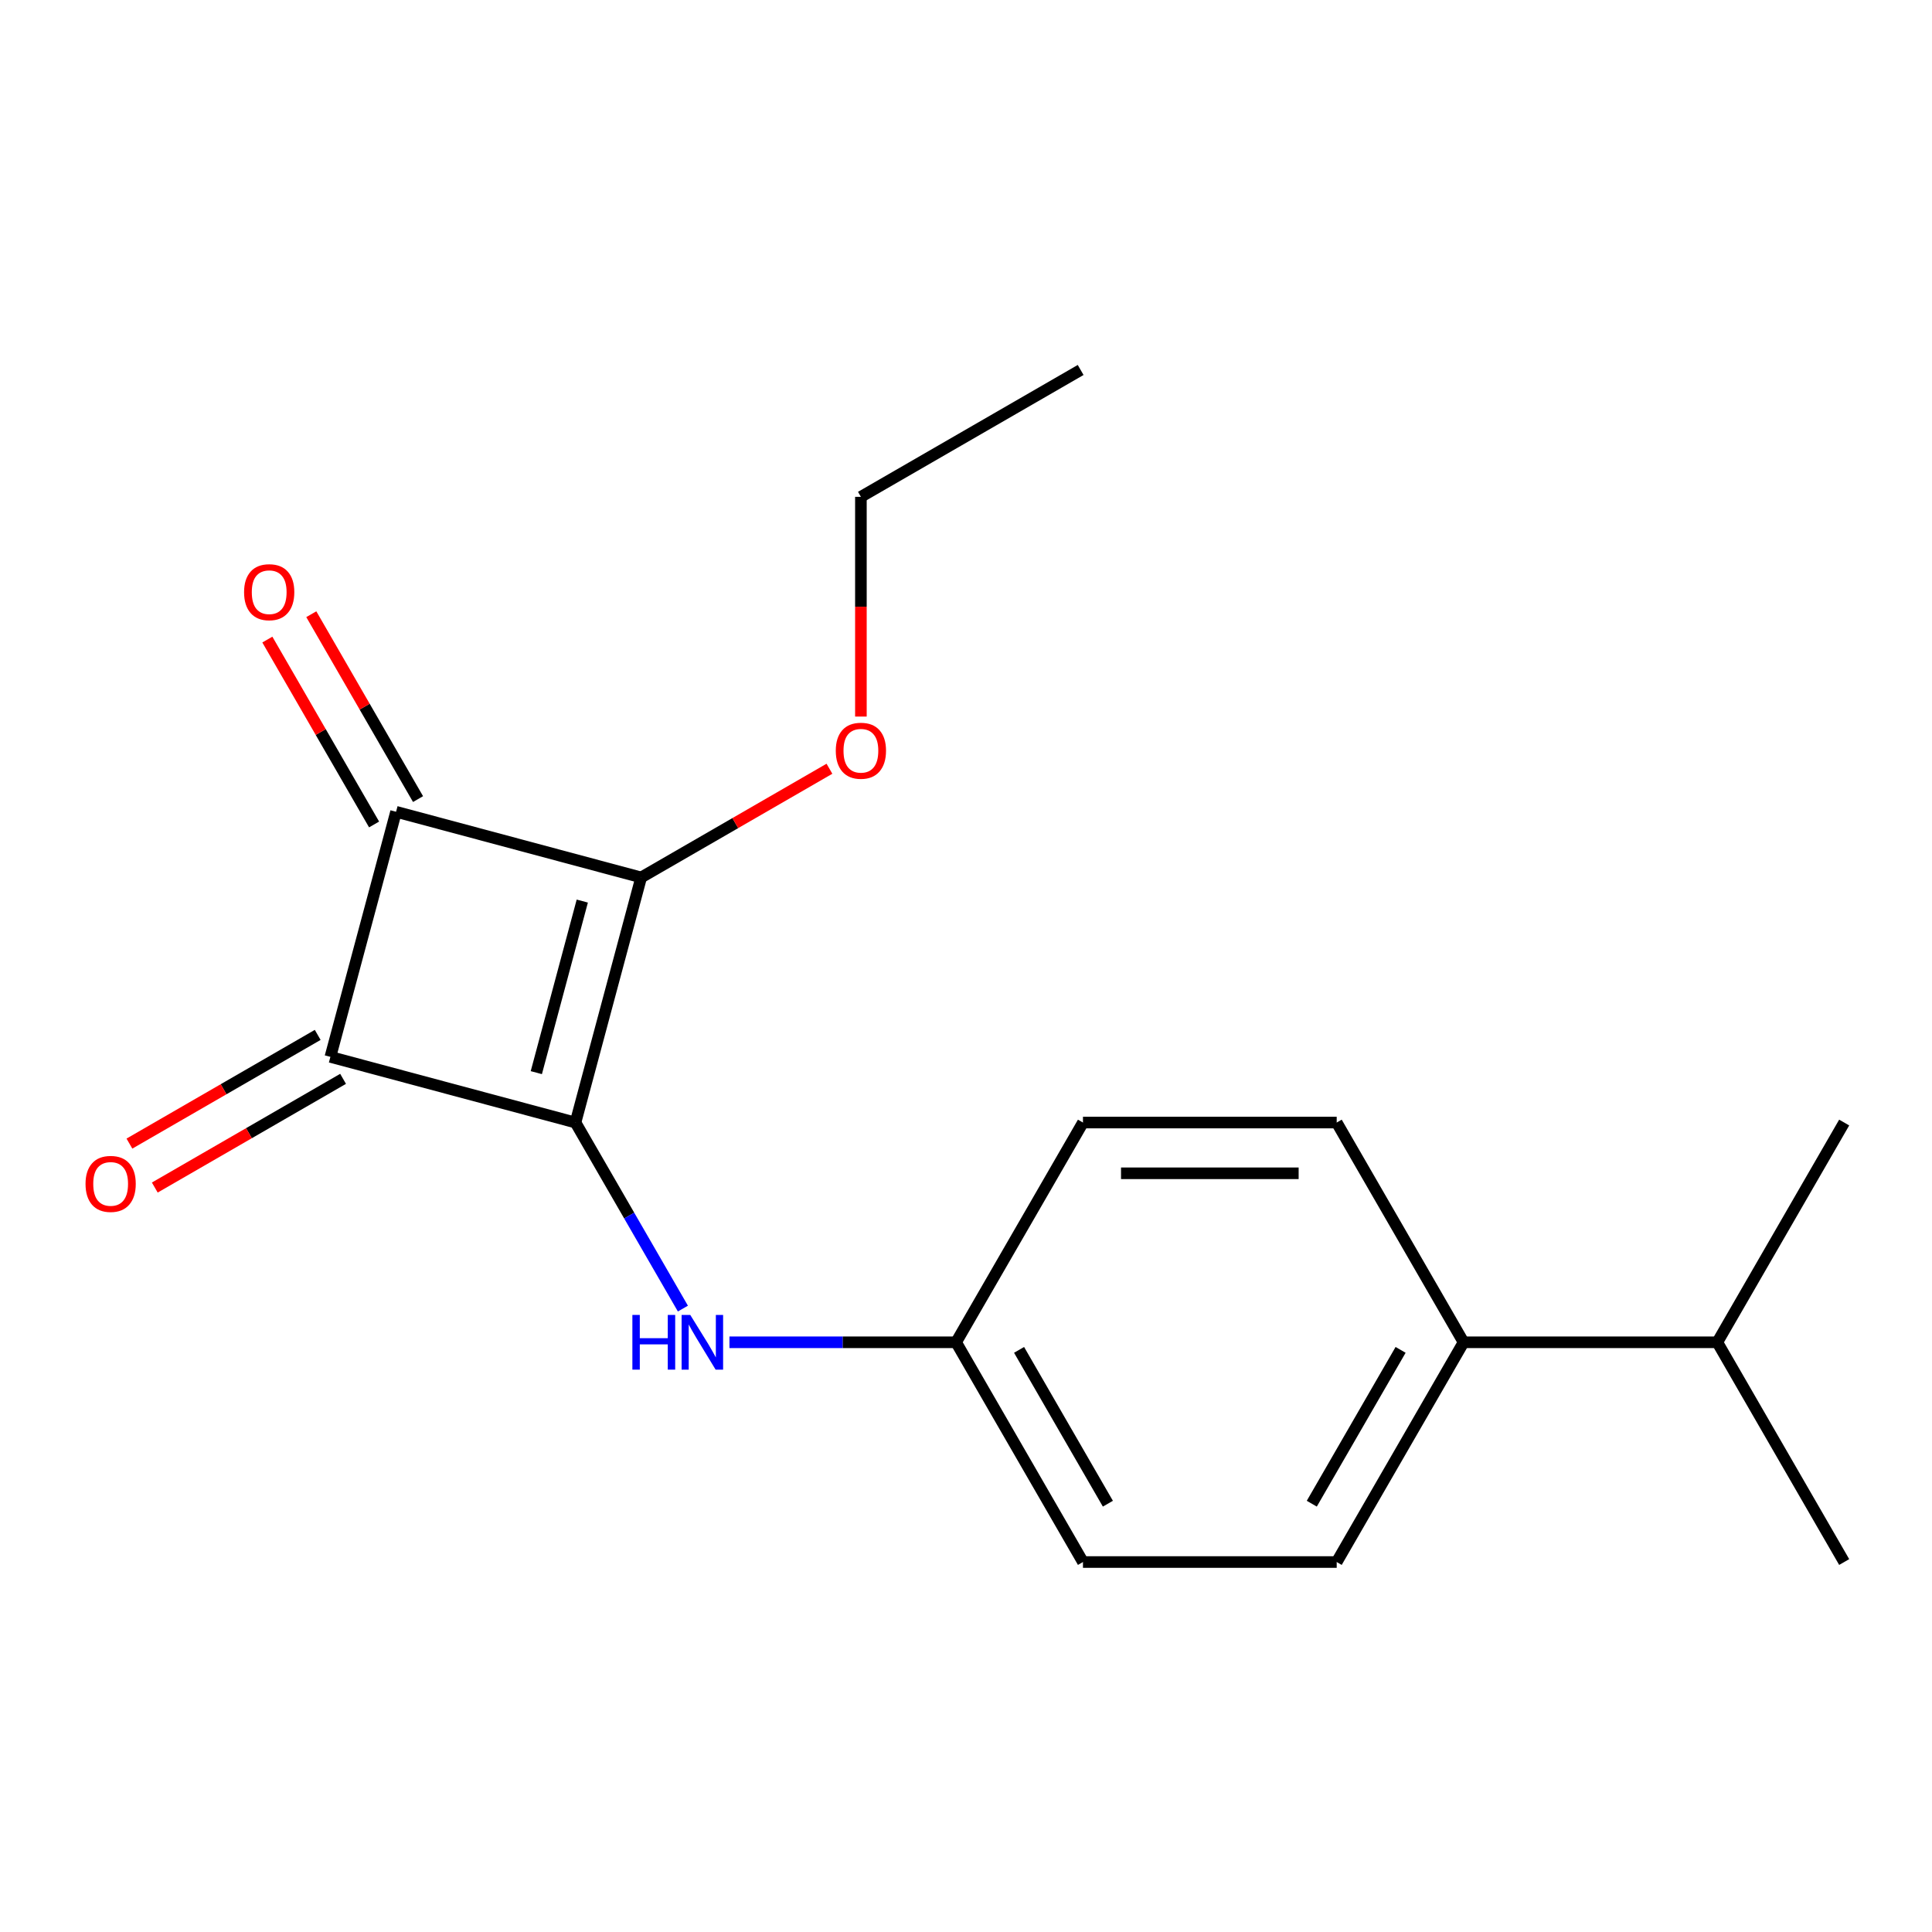 <?xml version='1.0' encoding='iso-8859-1'?>
<svg version='1.1' baseProfile='full'
              xmlns='http://www.w3.org/2000/svg'
                      xmlns:rdkit='http://www.rdkit.org/xml'
                      xmlns:xlink='http://www.w3.org/1999/xlink'
                  xml:space='preserve'
width='1000px' height='1000px' viewBox='0 0 1000 1000'>
<!-- END OF HEADER -->
<rect style='opacity:1.0;fill:#FFFFFF;stroke:none' width='1000' height='1000' x='0' y='0'> </rect>
<path class='bond-0' d='M 297.87,581.026 L 331.862,454.166' style='fill:none;fill-rule:evenodd;stroke:#000000;stroke-width:6px;stroke-linecap:butt;stroke-linejoin:miter;stroke-opacity:1' />
<path class='bond-0' d='M 277.597,555.198 L 301.391,466.396' style='fill:none;fill-rule:evenodd;stroke:#000000;stroke-width:6px;stroke-linecap:butt;stroke-linejoin:miter;stroke-opacity:1' />
<path class='bond-1' d='M 297.87,581.026 L 171.01,547.034' style='fill:none;fill-rule:evenodd;stroke:#000000;stroke-width:6px;stroke-linecap:butt;stroke-linejoin:miter;stroke-opacity:1' />
<path class='bond-3' d='M 297.87,581.026 L 325.668,629.174' style='fill:none;fill-rule:evenodd;stroke:#000000;stroke-width:6px;stroke-linecap:butt;stroke-linejoin:miter;stroke-opacity:1' />
<path class='bond-3' d='M 325.668,629.174 L 353.467,677.322' style='fill:none;fill-rule:evenodd;stroke:#0000FF;stroke-width:6px;stroke-linecap:butt;stroke-linejoin:miter;stroke-opacity:1' />
<path class='bond-7' d='M 331.862,454.166 L 380.59,426.032' style='fill:none;fill-rule:evenodd;stroke:#000000;stroke-width:6px;stroke-linecap:butt;stroke-linejoin:miter;stroke-opacity:1' />
<path class='bond-7' d='M 380.59,426.032 L 429.318,397.899' style='fill:none;fill-rule:evenodd;stroke:#FF0000;stroke-width:6px;stroke-linecap:butt;stroke-linejoin:miter;stroke-opacity:1' />
<path class='bond-18' d='M 331.862,454.166 L 205.002,420.174' style='fill:none;fill-rule:evenodd;stroke:#000000;stroke-width:6px;stroke-linecap:butt;stroke-linejoin:miter;stroke-opacity:1' />
<path class='bond-2' d='M 171.01,547.034 L 205.002,420.174' style='fill:none;fill-rule:evenodd;stroke:#000000;stroke-width:6px;stroke-linecap:butt;stroke-linejoin:miter;stroke-opacity:1' />
<path class='bond-4' d='M 164.443,535.66 L 115.715,563.793' style='fill:none;fill-rule:evenodd;stroke:#000000;stroke-width:6px;stroke-linecap:butt;stroke-linejoin:miter;stroke-opacity:1' />
<path class='bond-4' d='M 115.715,563.793 L 66.987,591.926' style='fill:none;fill-rule:evenodd;stroke:#FF0000;stroke-width:6px;stroke-linecap:butt;stroke-linejoin:miter;stroke-opacity:1' />
<path class='bond-4' d='M 177.577,558.407 L 128.849,586.541' style='fill:none;fill-rule:evenodd;stroke:#000000;stroke-width:6px;stroke-linecap:butt;stroke-linejoin:miter;stroke-opacity:1' />
<path class='bond-4' d='M 128.849,586.541 L 80.121,614.674' style='fill:none;fill-rule:evenodd;stroke:#FF0000;stroke-width:6px;stroke-linecap:butt;stroke-linejoin:miter;stroke-opacity:1' />
<path class='bond-5' d='M 216.376,413.607 L 188.751,365.759' style='fill:none;fill-rule:evenodd;stroke:#000000;stroke-width:6px;stroke-linecap:butt;stroke-linejoin:miter;stroke-opacity:1' />
<path class='bond-5' d='M 188.751,365.759 L 161.126,317.911' style='fill:none;fill-rule:evenodd;stroke:#FF0000;stroke-width:6px;stroke-linecap:butt;stroke-linejoin:miter;stroke-opacity:1' />
<path class='bond-5' d='M 193.628,426.74 L 166.003,378.892' style='fill:none;fill-rule:evenodd;stroke:#000000;stroke-width:6px;stroke-linecap:butt;stroke-linejoin:miter;stroke-opacity:1' />
<path class='bond-5' d='M 166.003,378.892 L 138.378,331.044' style='fill:none;fill-rule:evenodd;stroke:#FF0000;stroke-width:6px;stroke-linecap:butt;stroke-linejoin:miter;stroke-opacity:1' />
<path class='bond-8' d='M 377.561,694.765 L 436.217,694.765' style='fill:none;fill-rule:evenodd;stroke:#0000FF;stroke-width:6px;stroke-linecap:butt;stroke-linejoin:miter;stroke-opacity:1' />
<path class='bond-8' d='M 436.217,694.765 L 494.873,694.765' style='fill:none;fill-rule:evenodd;stroke:#000000;stroke-width:6px;stroke-linecap:butt;stroke-linejoin:miter;stroke-opacity:1' />
<path class='bond-6' d='M 757.543,694.765 L 691.875,808.505' style='fill:none;fill-rule:evenodd;stroke:#000000;stroke-width:6px;stroke-linecap:butt;stroke-linejoin:miter;stroke-opacity:1' />
<path class='bond-6' d='M 724.945,698.692 L 678.978,778.31' style='fill:none;fill-rule:evenodd;stroke:#000000;stroke-width:6px;stroke-linecap:butt;stroke-linejoin:miter;stroke-opacity:1' />
<path class='bond-11' d='M 757.543,694.765 L 888.878,694.765' style='fill:none;fill-rule:evenodd;stroke:#000000;stroke-width:6px;stroke-linecap:butt;stroke-linejoin:miter;stroke-opacity:1' />
<path class='bond-19' d='M 757.543,694.765 L 691.875,581.026' style='fill:none;fill-rule:evenodd;stroke:#000000;stroke-width:6px;stroke-linecap:butt;stroke-linejoin:miter;stroke-opacity:1' />
<path class='bond-14' d='M 445.602,370.895 L 445.602,314.029' style='fill:none;fill-rule:evenodd;stroke:#FF0000;stroke-width:6px;stroke-linecap:butt;stroke-linejoin:miter;stroke-opacity:1' />
<path class='bond-14' d='M 445.602,314.029 L 445.602,257.163' style='fill:none;fill-rule:evenodd;stroke:#000000;stroke-width:6px;stroke-linecap:butt;stroke-linejoin:miter;stroke-opacity:1' />
<path class='bond-12' d='M 494.873,694.765 L 560.54,581.026' style='fill:none;fill-rule:evenodd;stroke:#000000;stroke-width:6px;stroke-linecap:butt;stroke-linejoin:miter;stroke-opacity:1' />
<path class='bond-13' d='M 494.873,694.765 L 560.54,808.505' style='fill:none;fill-rule:evenodd;stroke:#000000;stroke-width:6px;stroke-linecap:butt;stroke-linejoin:miter;stroke-opacity:1' />
<path class='bond-13' d='M 527.471,698.692 L 573.438,778.31' style='fill:none;fill-rule:evenodd;stroke:#000000;stroke-width:6px;stroke-linecap:butt;stroke-linejoin:miter;stroke-opacity:1' />
<path class='bond-9' d='M 691.875,808.505 L 560.54,808.505' style='fill:none;fill-rule:evenodd;stroke:#000000;stroke-width:6px;stroke-linecap:butt;stroke-linejoin:miter;stroke-opacity:1' />
<path class='bond-10' d='M 691.875,581.026 L 560.54,581.026' style='fill:none;fill-rule:evenodd;stroke:#000000;stroke-width:6px;stroke-linecap:butt;stroke-linejoin:miter;stroke-opacity:1' />
<path class='bond-10' d='M 672.175,607.293 L 580.241,607.293' style='fill:none;fill-rule:evenodd;stroke:#000000;stroke-width:6px;stroke-linecap:butt;stroke-linejoin:miter;stroke-opacity:1' />
<path class='bond-15' d='M 888.878,694.765 L 954.545,808.505' style='fill:none;fill-rule:evenodd;stroke:#000000;stroke-width:6px;stroke-linecap:butt;stroke-linejoin:miter;stroke-opacity:1' />
<path class='bond-16' d='M 888.878,694.765 L 954.545,581.026' style='fill:none;fill-rule:evenodd;stroke:#000000;stroke-width:6px;stroke-linecap:butt;stroke-linejoin:miter;stroke-opacity:1' />
<path class='bond-17' d='M 445.602,257.163 L 559.341,191.495' style='fill:none;fill-rule:evenodd;stroke:#000000;stroke-width:6px;stroke-linecap:butt;stroke-linejoin:miter;stroke-opacity:1' />
<path  class='atom-4' d='M 327.318 680.605
L 331.158 680.605
L 331.158 692.645
L 345.638 692.645
L 345.638 680.605
L 349.478 680.605
L 349.478 708.925
L 345.638 708.925
L 345.638 695.845
L 331.158 695.845
L 331.158 708.925
L 327.318 708.925
L 327.318 680.605
' fill='#0000FF'/>
<path  class='atom-4' d='M 357.278 680.605
L 366.558 695.605
Q 367.478 697.085, 368.958 699.765
Q 370.438 702.445, 370.518 702.605
L 370.518 680.605
L 374.278 680.605
L 374.278 708.925
L 370.398 708.925
L 360.438 692.525
Q 359.278 690.605, 358.038 688.405
Q 356.838 686.205, 356.478 685.525
L 356.478 708.925
L 352.798 708.925
L 352.798 680.605
L 357.278 680.605
' fill='#0000FF'/>
<path  class='atom-5' d='M 44.271 612.781
Q 44.271 605.981, 47.631 602.181
Q 50.991 598.381, 57.271 598.381
Q 63.551 598.381, 66.911 602.181
Q 70.271 605.981, 70.271 612.781
Q 70.271 619.661, 66.871 623.581
Q 63.471 627.461, 57.271 627.461
Q 51.031 627.461, 47.631 623.581
Q 44.271 619.701, 44.271 612.781
M 57.271 624.261
Q 61.591 624.261, 63.911 621.381
Q 66.271 618.461, 66.271 612.781
Q 66.271 607.221, 63.911 604.421
Q 61.591 601.581, 57.271 601.581
Q 52.951 601.581, 50.591 604.381
Q 48.271 607.181, 48.271 612.781
Q 48.271 618.501, 50.591 621.381
Q 52.951 624.261, 57.271 624.261
' fill='#FF0000'/>
<path  class='atom-6' d='M 126.335 306.514
Q 126.335 299.714, 129.695 295.914
Q 133.055 292.114, 139.335 292.114
Q 145.615 292.114, 148.975 295.914
Q 152.335 299.714, 152.335 306.514
Q 152.335 313.394, 148.935 317.314
Q 145.535 321.194, 139.335 321.194
Q 133.095 321.194, 129.695 317.314
Q 126.335 313.434, 126.335 306.514
M 139.335 317.994
Q 143.655 317.994, 145.975 315.114
Q 148.335 312.194, 148.335 306.514
Q 148.335 300.954, 145.975 298.154
Q 143.655 295.314, 139.335 295.314
Q 135.015 295.314, 132.655 298.114
Q 130.335 300.914, 130.335 306.514
Q 130.335 312.234, 132.655 315.114
Q 135.015 317.994, 139.335 317.994
' fill='#FF0000'/>
<path  class='atom-8' d='M 432.602 388.578
Q 432.602 381.778, 435.962 377.978
Q 439.322 374.178, 445.602 374.178
Q 451.882 374.178, 455.242 377.978
Q 458.602 381.778, 458.602 388.578
Q 458.602 395.458, 455.202 399.378
Q 451.802 403.258, 445.602 403.258
Q 439.362 403.258, 435.962 399.378
Q 432.602 395.498, 432.602 388.578
M 445.602 400.058
Q 449.922 400.058, 452.242 397.178
Q 454.602 394.258, 454.602 388.578
Q 454.602 383.018, 452.242 380.218
Q 449.922 377.378, 445.602 377.378
Q 441.282 377.378, 438.922 380.178
Q 436.602 382.978, 436.602 388.578
Q 436.602 394.298, 438.922 397.178
Q 441.282 400.058, 445.602 400.058
' fill='#FF0000'/>
</svg>

